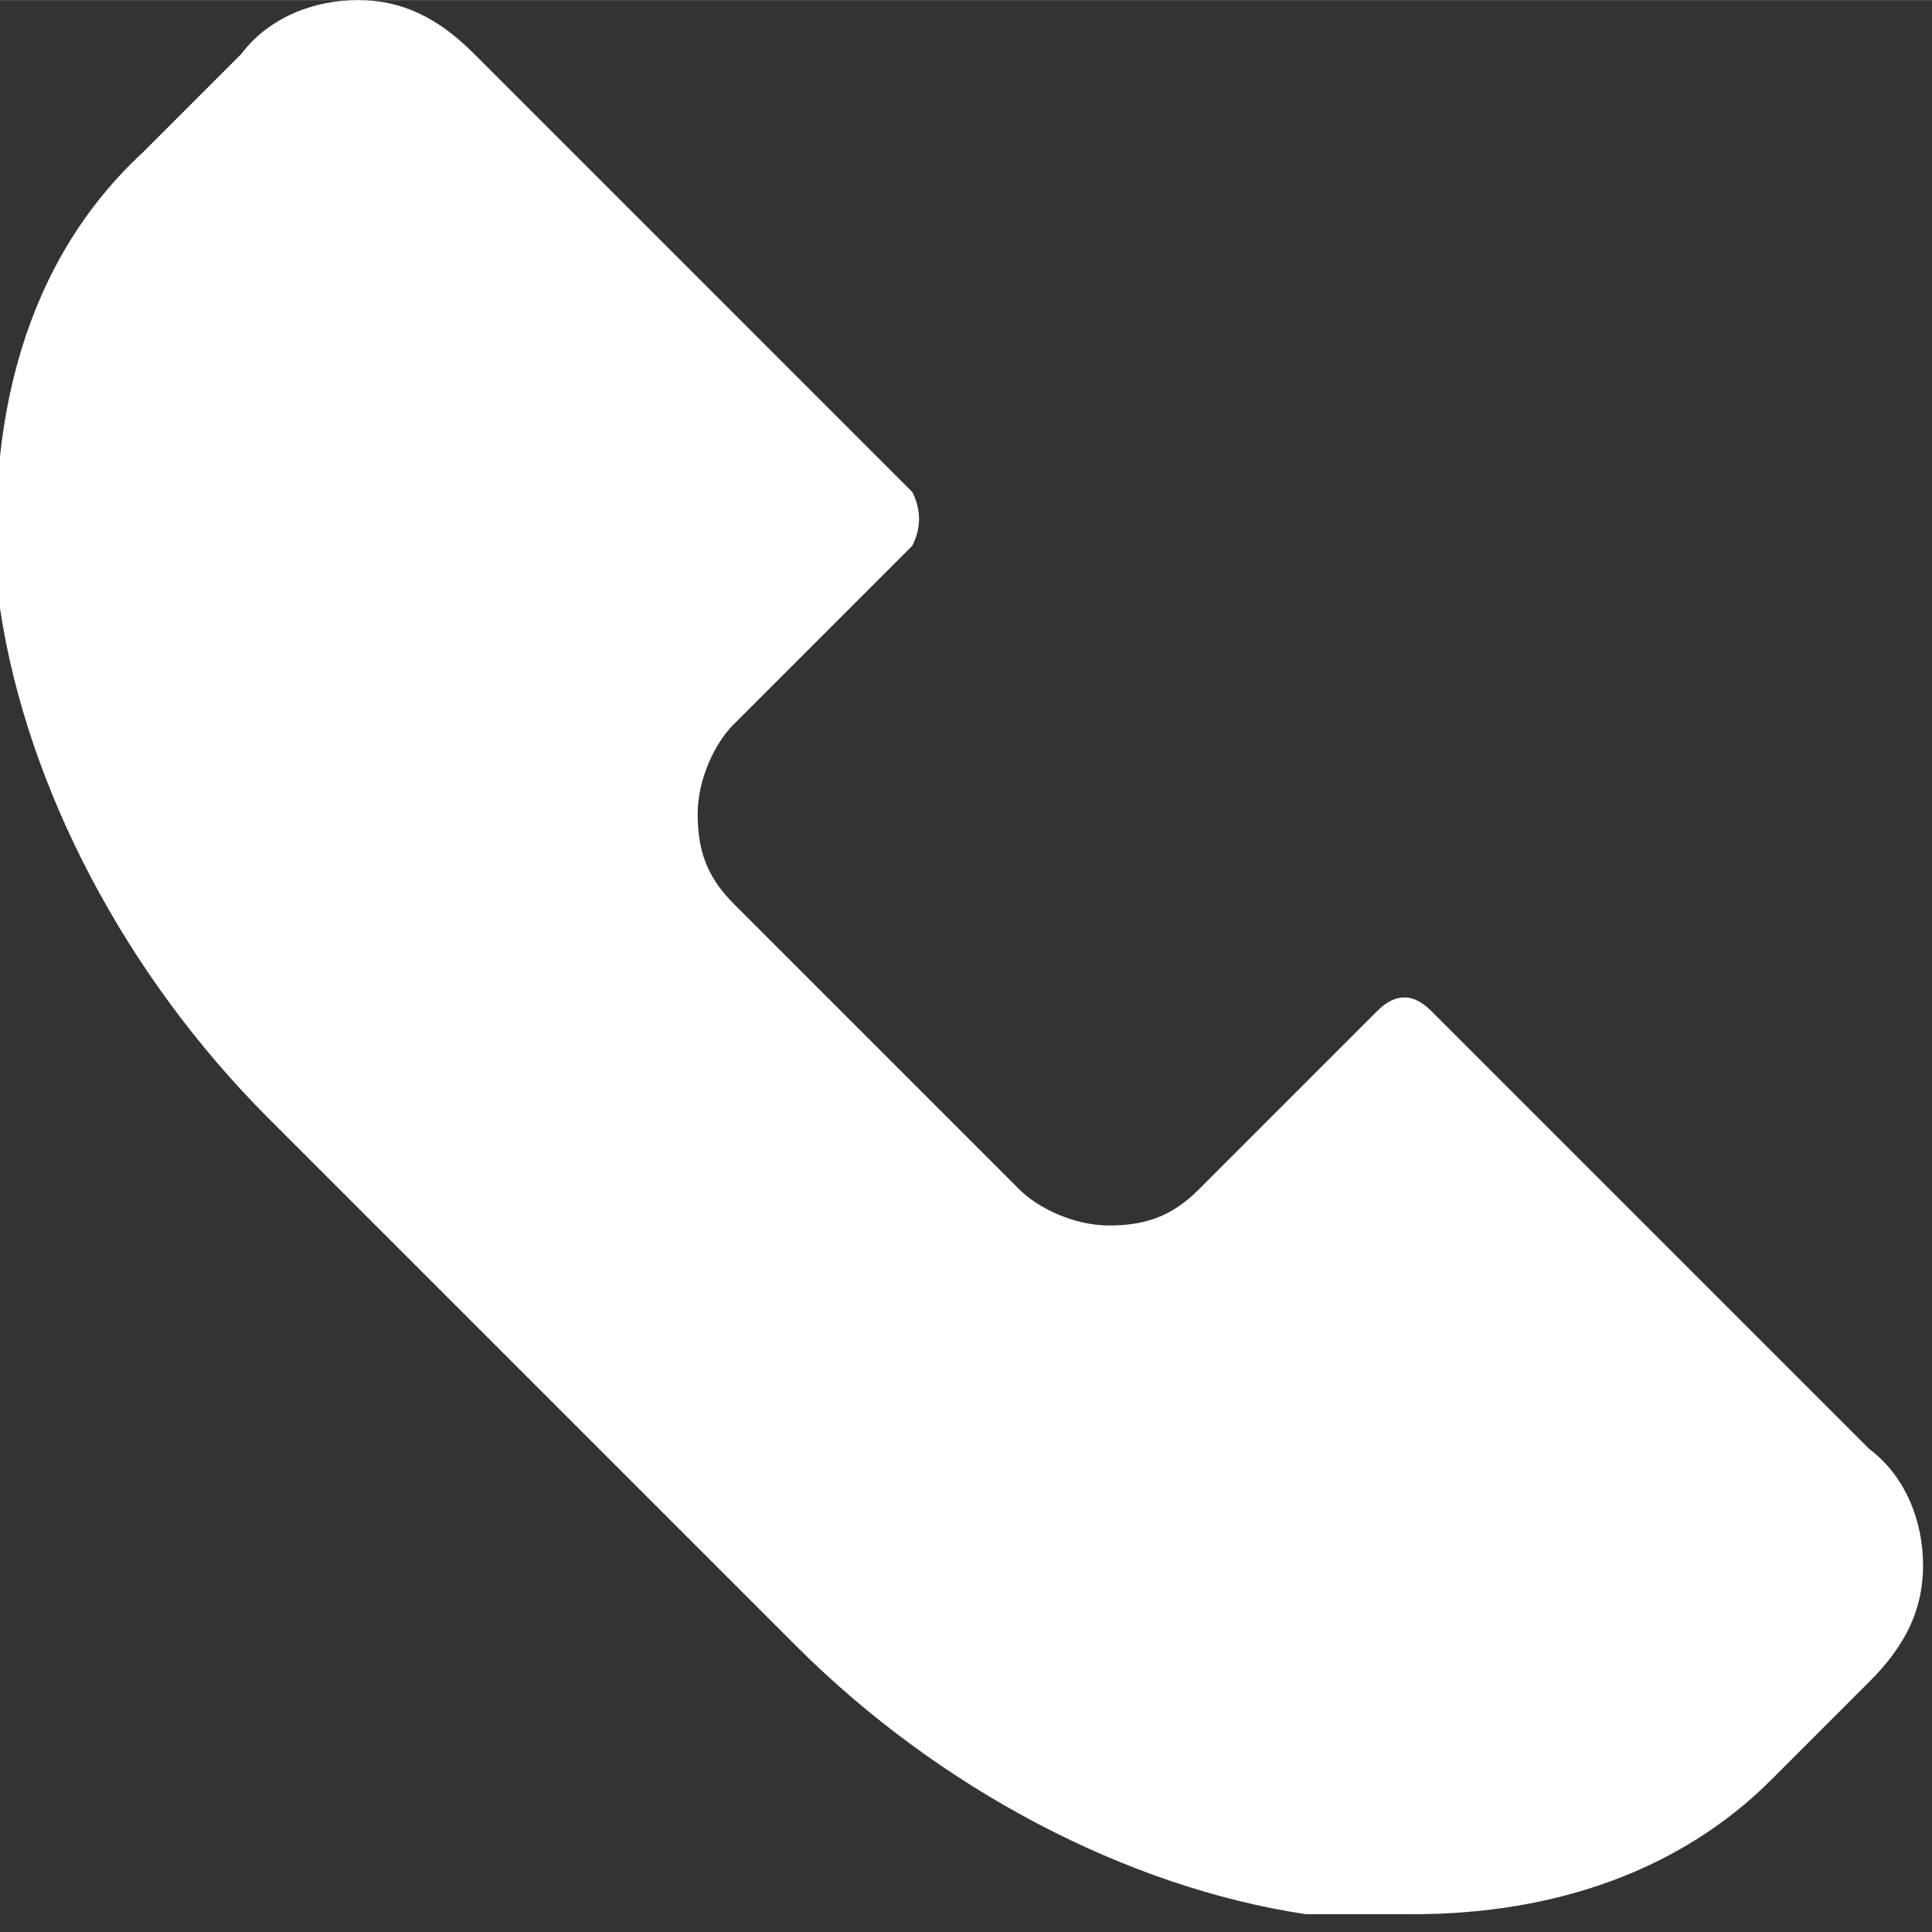 <svg xmlns="http://www.w3.org/2000/svg" width="21.588" height="21.59" viewBox="0 0 21.6 21.6"><rect x="0" y="0" width="21.6" height="21.6" fill="#333333" stroke="none"/><path fill="#ffffff" d="m21 16.3-5-5c-.2-.2-.4-.2-.6 0l-2 2c-.3.3-.6.4-1 .4s-.8-.2-1-.4l-3.2-3.2c-.3-.3-.4-.6-.4-1s.2-.8.4-1l2-2c.1-.2.1-.4 0-.6L5.3.6C4.9.2 4.5 0 4 0S3 .2 2.7.6L1.6 1.7C.3 2.9-.2 4.7 0 6.8c.3 2 1.4 4.1 3 5.7l5.9 5.9c1.6 1.6 3.7 2.7 5.7 3h1.2c1.6 0 3-.5 4-1.5l1.1-1.1c.4-.4.6-.8.6-1.3s-.2-1-.6-1.3Z"/></svg>